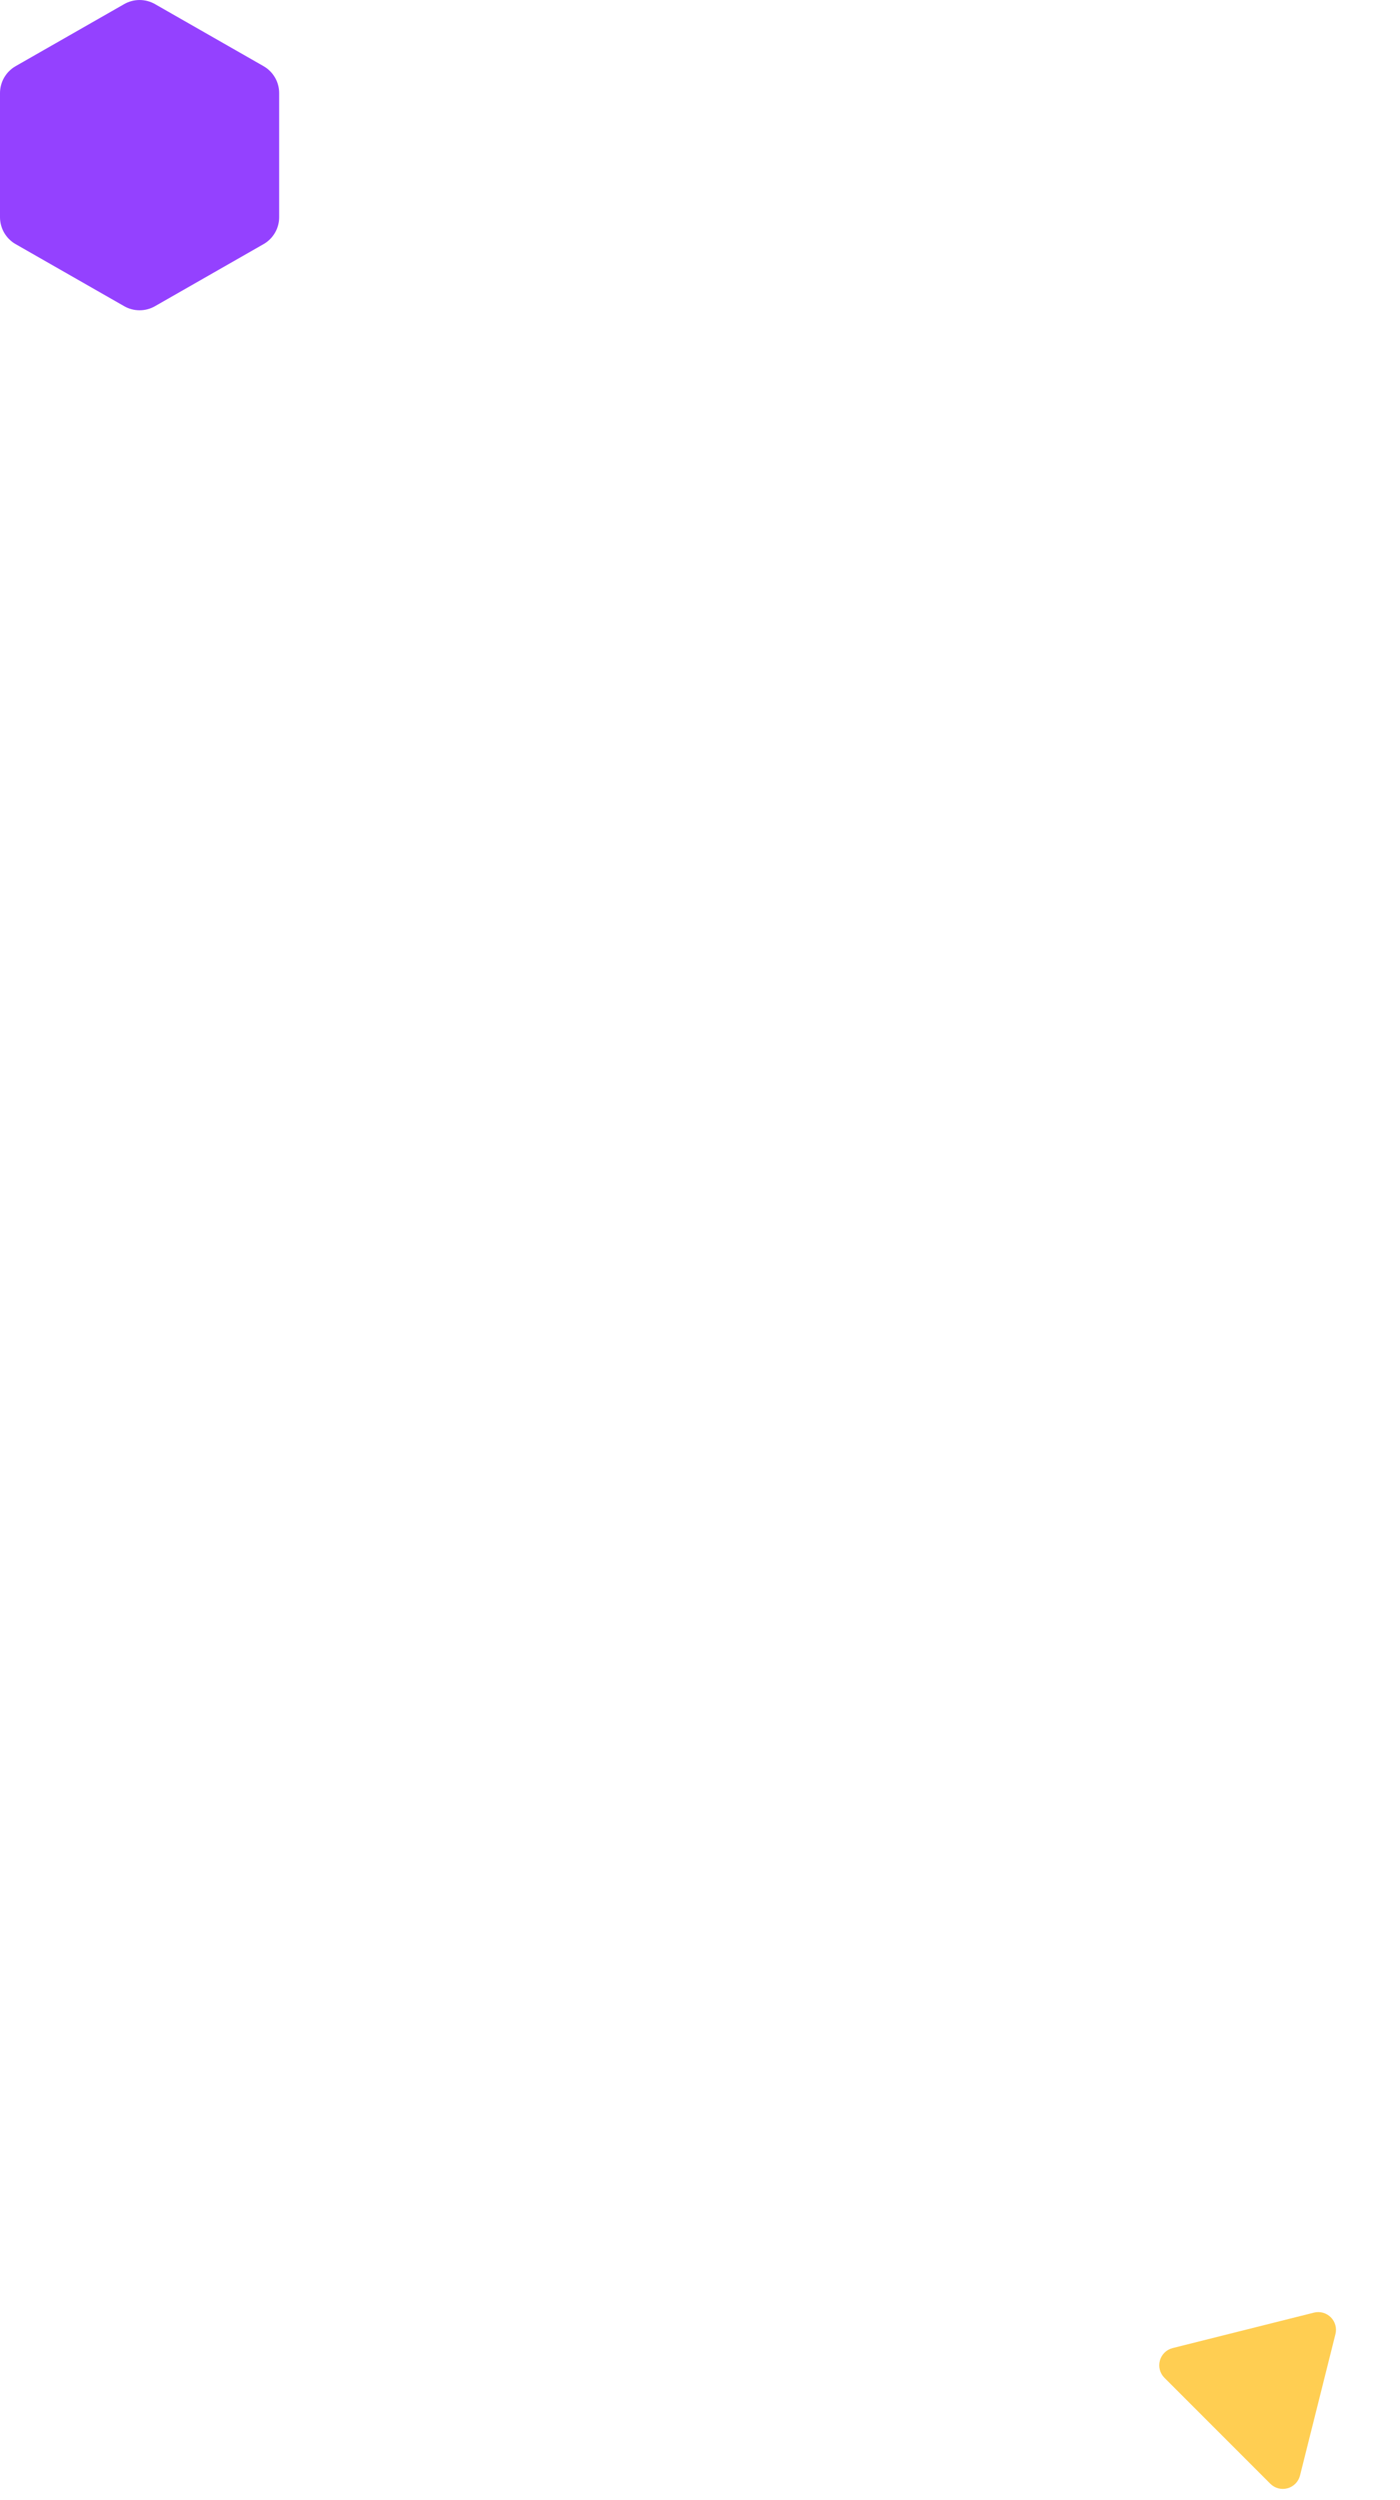 <svg width="158" height="282" viewBox="0 0 158 282" fill="none" xmlns="http://www.w3.org/2000/svg">
<path d="M148.299 260.86L132.311 264.869C131.974 264.96 131.666 265.137 131.418 265.383C131.171 265.629 130.992 265.936 130.9 266.273C130.807 266.61 130.805 266.965 130.892 267.303C130.98 267.641 131.155 267.95 131.399 268.2L143.377 280.178C143.627 280.422 143.936 280.597 144.274 280.685C144.612 280.772 144.967 280.77 145.304 280.677C145.641 280.585 145.948 280.406 146.194 280.159C146.44 279.911 146.617 279.603 146.708 279.266L150.717 263.278C150.799 262.944 150.793 262.595 150.701 262.264C150.608 261.933 150.432 261.631 150.189 261.388C149.946 261.145 149.644 260.969 149.313 260.876C148.982 260.784 148.633 260.778 148.299 260.86Z" fill="#FFCE52"/>
<path d="M31.506 24.502V10.499C31.506 9.886 31.344 9.283 31.037 8.751C30.729 8.22 30.288 7.778 29.756 7.471L17.504 0.47C16.971 0.163 16.368 0.001 15.753 0.001C15.139 0.001 14.535 0.163 14.003 0.47L1.75 7.471C1.219 7.778 0.777 8.22 0.47 8.751C0.163 9.283 0.001 9.886 0 10.499V24.502C0.001 25.116 0.163 25.719 0.47 26.251C0.777 26.782 1.219 27.224 1.75 27.53L14.003 34.532C14.535 34.839 15.139 35.001 15.753 35.001C16.368 35.001 16.971 34.839 17.504 34.532L29.756 27.53C30.288 27.224 30.729 26.782 31.037 26.251C31.344 25.719 31.506 25.116 31.506 24.502Z" fill="#9441FF"/>
</svg>
